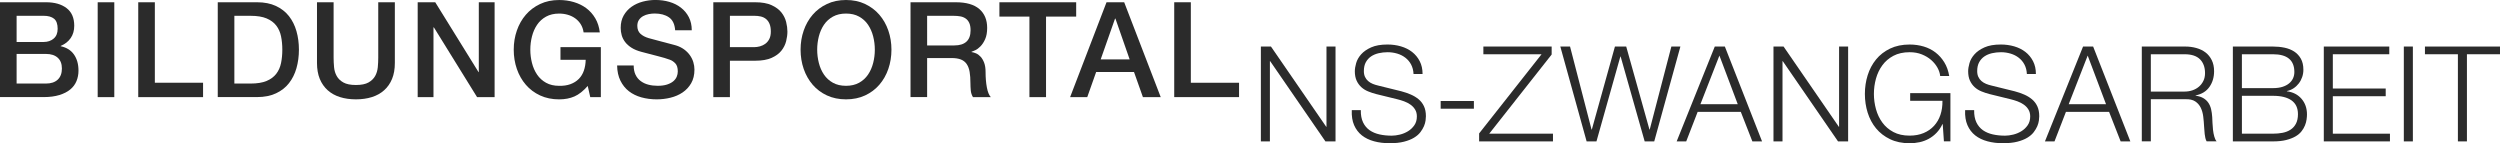 <?xml version="1.0" encoding="UTF-8"?>
<svg xmlns="http://www.w3.org/2000/svg" id="Ebene_1" viewBox="0 0 1418 81.25">
  <defs>
    <style>.cls-1{fill:#2b2b2b;}</style>
  </defs>
  <g>
    <path class="cls-1" d="M0,1.28H26.14c4.82,0,8.69,1.1,11.6,3.31s4.37,5.55,4.37,10.02c0,2.71-.67,5.03-2,6.97s-3.23,3.43-5.69,4.48v.15c3.31,.71,5.82,2.27,7.54,4.71,1.7,2.44,2.56,5.49,2.56,9.15,0,2.11-.38,4.08-1.13,5.92-.75,1.83-1.93,3.42-3.54,4.75-1.61,1.33-3.67,2.39-6.18,3.16s-5.5,1.17-8.96,1.17H0V1.28ZM9.42,23.81h15.37c2.26,0,4.14-.64,5.65-1.92,1.51-1.28,2.26-3.13,2.26-5.54,0-2.71-.68-4.62-2.04-5.73-1.36-1.1-3.31-1.66-5.88-1.66H9.42v14.84Zm0,23.58H26.07c2.86,0,5.09-.74,6.67-2.22,1.58-1.48,2.37-3.58,2.37-6.29s-.79-4.71-2.37-6.14-3.8-2.15-6.67-2.15H9.42v16.8Z"></path>
    <path class="cls-1" d="M55.41,1.28h9.42V55.08h-9.42V1.28Z"></path>
    <path class="cls-1" d="M78.41,1.28h9.42V46.94h27.35v8.14h-36.77V1.28Z"></path>
    <path class="cls-1" d="M123.51,1.28h22.3c4.12,0,7.69,.7,10.7,2.11s5.48,3.33,7.39,5.76c1.91,2.44,3.33,5.29,4.26,8.55,.93,3.27,1.39,6.76,1.39,10.47s-.47,7.21-1.39,10.47c-.93,3.27-2.35,6.12-4.26,8.55-1.91,2.44-4.37,4.36-7.39,5.76s-6.58,2.11-10.7,2.11h-22.3V1.28Zm9.42,46.11h9.27c3.66,0,6.67-.49,9-1.47,2.34-.98,4.17-2.34,5.5-4.07,1.33-1.73,2.23-3.77,2.71-6.1s.72-4.86,.72-7.57-.24-5.24-.72-7.57c-.48-2.33-1.38-4.37-2.71-6.1-1.33-1.73-3.17-3.09-5.5-4.07-2.33-.98-5.34-1.47-9-1.47h-9.27V47.39Z"></path>
    <path class="cls-1" d="M179.8,1.28h9.42v31.34c0,1.81,.09,3.64,.26,5.5,.17,1.86,.68,3.53,1.51,5.01,.83,1.48,2.08,2.7,3.77,3.65,1.68,.95,4.05,1.43,7.12,1.43s5.44-.48,7.12-1.43,2.94-2.17,3.77-3.65c.83-1.48,1.33-3.15,1.51-5.01,.17-1.86,.26-3.69,.26-5.5V1.28h9.42V35.71c0,3.46-.53,6.48-1.58,9.04-1.05,2.56-2.55,4.71-4.49,6.44-1.93,1.74-4.26,3.03-6.97,3.88s-5.73,1.28-9.04,1.28-6.33-.43-9.04-1.28-5.04-2.15-6.97-3.88c-1.93-1.73-3.43-3.88-4.49-6.44-1.05-2.56-1.58-5.58-1.58-9.04V1.28Z"></path>
    <path class="cls-1" d="M236.92,1.28h9.95l24.56,39.63h.15V1.28h8.96V55.08h-9.95l-24.49-39.55h-.23V55.08h-8.96V1.28Z"></path>
    <path class="cls-1" d="M340.82,55.08h-6.03l-1.43-6.33c-2.51,2.86-5.02,4.85-7.54,5.95-2.51,1.1-5.4,1.66-8.66,1.66-4.02,0-7.62-.74-10.81-2.22-3.19-1.48-5.89-3.5-8.1-6.07-2.21-2.56-3.91-5.55-5.09-8.96s-1.77-7.06-1.77-10.93,.59-7.43,1.77-10.85c1.18-3.42,2.88-6.4,5.09-8.96,2.21-2.56,4.91-4.6,8.1-6.1,3.19-1.51,6.79-2.26,10.81-2.26,2.91,0,5.69,.39,8.32,1.17,2.64,.78,4.98,1.93,7.05,3.46,2.06,1.53,3.77,3.46,5.12,5.76,1.36,2.31,2.21,4.97,2.56,7.99h-9.19c-.25-1.76-.79-3.3-1.62-4.63-.83-1.33-1.87-2.45-3.13-3.35-1.25-.9-2.66-1.58-4.22-2.03-1.56-.45-3.19-.68-4.9-.68-2.86,0-5.34,.58-7.42,1.73s-3.78,2.7-5.09,4.63c-1.31,1.93-2.27,4.13-2.9,6.59s-.94,4.97-.94,7.53,.31,5.07,.94,7.54,1.59,4.66,2.9,6.59c1.31,1.93,3,3.48,5.09,4.64,2.08,1.16,4.56,1.73,7.42,1.73,2.41,.05,4.54-.26,6.4-.94,1.86-.68,3.43-1.66,4.71-2.94,1.28-1.28,2.25-2.85,2.9-4.71,.65-1.86,1-3.92,1.05-6.18h-14.31v-7.16h22.9v28.33Z"></path>
    <path class="cls-1" d="M359.43,37.14c0,2.06,.35,3.82,1.05,5.27,.7,1.46,1.68,2.65,2.94,3.58,1.25,.93,2.7,1.61,4.33,2.03,1.63,.43,3.4,.64,5.31,.64,2.06,0,3.82-.24,5.28-.71,1.46-.48,2.64-1.09,3.54-1.85,.9-.75,1.55-1.62,1.96-2.6,.4-.98,.6-1.97,.6-2.98,0-2.06-.46-3.58-1.39-4.56-.93-.98-1.95-1.67-3.05-2.07-1.91-.7-4.13-1.37-6.67-2s-5.66-1.44-9.38-2.45c-2.31-.6-4.23-1.39-5.76-2.37-1.53-.98-2.75-2.07-3.65-3.28-.9-1.2-1.55-2.49-1.92-3.84-.38-1.36-.56-2.74-.56-4.14,0-2.71,.56-5.06,1.7-7.05,1.13-1.98,2.62-3.63,4.48-4.94,1.86-1.31,3.97-2.27,6.33-2.9s4.75-.94,7.16-.94c2.81,0,5.46,.36,7.95,1.09,2.49,.73,4.67,1.82,6.55,3.28,1.88,1.46,3.38,3.25,4.48,5.39,1.1,2.13,1.66,4.61,1.66,7.42h-9.42c-.25-3.46-1.43-5.91-3.54-7.35s-4.8-2.15-8.06-2.15c-1.11,0-2.23,.11-3.39,.34-1.16,.23-2.21,.6-3.16,1.13-.96,.53-1.75,1.24-2.37,2.15-.63,.9-.94,2.04-.94,3.39,0,1.91,.59,3.4,1.77,4.49,1.18,1.08,2.73,1.89,4.64,2.45,.2,.05,.99,.26,2.37,.64,1.38,.38,2.92,.79,4.63,1.24,1.71,.45,3.38,.89,5.01,1.32,1.63,.43,2.8,.74,3.5,.94,1.76,.55,3.29,1.31,4.6,2.26,1.31,.96,2.4,2.05,3.28,3.28,.88,1.23,1.53,2.55,1.96,3.96,.43,1.4,.64,2.81,.64,4.22,0,3.01-.62,5.59-1.85,7.72-1.23,2.13-2.85,3.88-4.86,5.24-2.01,1.36-4.3,2.35-6.86,2.98-2.56,.63-5.18,.94-7.84,.94-3.07,0-5.95-.38-8.67-1.13-2.71-.75-5.07-1.91-7.08-3.46s-3.61-3.55-4.82-5.99c-1.2-2.44-1.83-5.31-1.88-8.63h9.42Z"></path>
    <path class="cls-1" d="M404.59,1.28h23.73c3.82,0,6.93,.55,9.34,1.66,2.41,1.11,4.27,2.49,5.57,4.14s2.2,3.47,2.68,5.43c.48,1.96,.71,3.76,.71,5.42s-.24,3.46-.71,5.39c-.48,1.93-1.37,3.73-2.68,5.39-1.31,1.66-3.16,3.03-5.57,4.11-2.41,1.08-5.53,1.62-9.34,1.62h-14.31v20.64h-9.42V1.28Zm9.42,25.46h13.79c1.05,0,2.13-.15,3.24-.45,1.1-.3,2.12-.79,3.05-1.47s1.68-1.58,2.26-2.71c.58-1.13,.86-2.55,.86-4.26s-.25-3.21-.75-4.37-1.18-2.07-2.03-2.75c-.86-.68-1.83-1.14-2.94-1.39-1.1-.25-2.28-.38-3.54-.38h-13.94V26.75Z"></path>
    <path class="cls-1" d="M479.86,0c4.02,0,7.62,.75,10.81,2.26,3.19,1.51,5.89,3.54,8.1,6.1,2.21,2.56,3.91,5.55,5.09,8.96,1.18,3.42,1.77,7.03,1.77,10.85s-.59,7.51-1.77,10.93c-1.18,3.42-2.88,6.4-5.09,8.96-2.21,2.56-4.91,4.59-8.1,6.07-3.19,1.48-6.8,2.22-10.81,2.22s-7.62-.74-10.81-2.22c-3.19-1.48-5.89-3.5-8.1-6.07-2.21-2.56-3.91-5.55-5.09-8.96s-1.77-7.06-1.77-10.93,.59-7.43,1.77-10.85c1.18-3.42,2.88-6.4,5.09-8.96,2.21-2.56,4.91-4.6,8.1-6.1,3.19-1.51,6.79-2.26,10.81-2.26Zm0,7.69c-2.86,0-5.34,.58-7.42,1.73s-3.78,2.7-5.09,4.63c-1.31,1.93-2.27,4.13-2.9,6.59s-.94,4.97-.94,7.53,.31,5.07,.94,7.54,1.59,4.66,2.9,6.59c1.31,1.93,3,3.48,5.09,4.64,2.08,1.16,4.56,1.73,7.42,1.73s5.34-.58,7.42-1.73c2.08-1.16,3.78-2.7,5.08-4.64,1.31-1.93,2.27-4.13,2.9-6.59,.63-2.46,.94-4.97,.94-7.54s-.32-5.07-.94-7.53c-.63-2.46-1.6-4.66-2.9-6.59-1.31-1.93-3-3.48-5.08-4.63-2.08-1.16-4.56-1.73-7.42-1.73Z"></path>
    <path class="cls-1" d="M516.44,1.28h25.69c5.93,0,10.37,1.28,13.34,3.84,2.96,2.56,4.45,6.13,4.45,10.7,0,2.56-.38,4.68-1.13,6.37-.75,1.68-1.63,3.04-2.64,4.07s-2,1.77-2.97,2.22c-.98,.45-1.7,.75-2.15,.9v.15c.8,.1,1.67,.35,2.6,.75,.93,.4,1.8,1.05,2.6,1.92,.8,.88,1.47,2.02,2,3.43,.53,1.41,.79,3.17,.79,5.28,0,3.16,.24,6.04,.72,8.63,.48,2.59,1.22,4.43,2.22,5.54h-10.1c-.7-1.16-1.12-2.43-1.24-3.84s-.19-2.76-.19-4.07c0-2.46-.15-4.58-.45-6.37s-.86-3.27-1.66-4.45-1.89-2.05-3.28-2.6c-1.38-.55-3.15-.83-5.31-.83h-13.86v22.15h-9.42V1.28Zm9.42,24.49h15.45c3.01,0,5.3-.72,6.86-2.15,1.56-1.43,2.34-3.58,2.34-6.44,0-1.71-.25-3.1-.75-4.18-.5-1.08-1.19-1.92-2.07-2.52-.88-.6-1.89-1.01-3.02-1.2-1.13-.2-2.3-.3-3.5-.3h-15.3V25.77Z"></path>
    <path class="cls-1" d="M566.86,1.28h43.55V9.42h-17.1V55.08h-9.42V9.42h-17.03V1.28Z"></path>
    <path class="cls-1" d="M627.62,1.28h10.02l20.72,53.8h-10.1l-5.05-14.24h-21.47l-5.05,14.24h-9.72L627.62,1.28Zm-3.32,32.4h16.43l-8.06-23.13h-.22l-8.14,23.13Z"></path>
    <path class="cls-1" d="M666.02,1.28h9.42V46.94h27.35v8.14h-36.77V1.28Z"></path>
  </g>
  <g>
    <path class="cls-1" d="M720.89,26.4l31.34,45.51h.15V26.4h5.13v53.8h-5.73l-31.34-45.51h-.15v45.51h-5.12V26.4h5.73Z"></path>
    <path class="cls-1" d="M773.13,69.42c.9,1.86,2.15,3.34,3.73,4.45,1.58,1.1,3.45,1.89,5.61,2.37,2.16,.48,4.47,.71,6.93,.71,1.41,0,2.94-.2,4.6-.6,1.66-.4,3.2-1.04,4.64-1.92s2.62-2.01,3.58-3.39c.95-1.38,1.43-3.05,1.43-5.01,0-1.51-.34-2.81-1.02-3.92s-1.56-2.04-2.64-2.79c-1.08-.75-2.27-1.37-3.58-1.85-1.31-.48-2.59-.86-3.84-1.17l-11.98-2.94c-1.56-.4-3.08-.9-4.56-1.51-1.48-.6-2.78-1.4-3.88-2.41s-2-2.23-2.67-3.69-1.02-3.24-1.02-5.35c0-1.31,.25-2.84,.75-4.6,.5-1.76,1.44-3.42,2.82-4.97,1.38-1.56,3.28-2.88,5.69-3.96,2.41-1.08,5.5-1.62,9.27-1.62,2.66,0,5.2,.35,7.61,1.05,2.41,.71,4.52,1.76,6.33,3.16,1.81,1.41,3.25,3.15,4.33,5.24,1.08,2.08,1.62,4.51,1.62,7.27h-5.12c-.1-2.06-.57-3.85-1.39-5.39s-1.91-2.81-3.24-3.84c-1.33-1.03-2.86-1.81-4.6-2.33s-3.55-.79-5.46-.79c-1.76,0-3.45,.19-5.09,.56-1.63,.38-3.06,.98-4.29,1.81-1.23,.83-2.22,1.92-2.98,3.28-.75,1.36-1.13,3.04-1.13,5.05,0,1.26,.21,2.35,.64,3.28,.43,.93,1.02,1.72,1.77,2.37,.75,.66,1.62,1.18,2.6,1.59,.98,.4,2.02,.73,3.13,.98l13.11,3.24c1.91,.5,3.7,1.12,5.39,1.85,1.68,.73,3.16,1.63,4.45,2.71s2.28,2.4,3.01,3.95c.73,1.56,1.09,3.44,1.09,5.65,0,.6-.06,1.41-.19,2.41-.13,1.01-.43,2.07-.9,3.2-.48,1.13-1.16,2.27-2.04,3.43-.88,1.16-2.08,2.2-3.61,3.13-1.53,.93-3.43,1.68-5.69,2.26-2.26,.58-4.97,.87-8.14,.87s-6.1-.36-8.81-1.09c-2.71-.73-5.02-1.85-6.93-3.35-1.91-1.51-3.38-3.44-4.41-5.8-1.03-2.36-1.47-5.2-1.32-8.51h5.12c-.05,2.76,.38,5.07,1.28,6.93Z"></path>
    <path class="cls-1" d="M817.15,57.29h18.84v4.37h-18.84v-4.37Z"></path>
    <path class="cls-1" d="M880.1,26.4v4.52l-35.41,44.91h36.16v4.37h-41.89v-4.52l35.41-44.9h-33v-4.37h38.73Z"></path>
    <path class="cls-1" d="M890.53,26.4l12.2,47.09h.15l13.11-47.09h6.4l13.18,47.09h.15l12.28-47.09h5.12l-14.84,53.8h-5.42l-13.64-48.15h-.15l-13.56,48.15h-5.58l-14.92-53.8h5.5Z"></path>
    <path class="cls-1" d="M978.34,26.4l21.1,53.8h-5.5l-6.55-16.73h-24.49l-6.48,16.73h-5.42l21.62-53.8h5.73Zm7.31,32.7l-10.4-27.58-10.77,27.58h21.17Z"></path>
    <path class="cls-1" d="M1011.64,26.4l31.34,45.51h.15V26.4h5.13v53.8h-5.73l-31.34-45.51h-.15v45.51h-5.12V26.4h5.73Z"></path>
    <path class="cls-1" d="M1102.59,80.19l-.68-9.8h-.15c-.9,1.91-2.02,3.55-3.35,4.94-1.33,1.38-2.8,2.51-4.41,3.39-1.61,.88-3.33,1.52-5.16,1.92s-3.73,.6-5.69,.6c-4.22,0-7.93-.77-11.11-2.3-3.19-1.53-5.84-3.58-7.95-6.14-2.11-2.56-3.69-5.53-4.75-8.89-1.05-3.37-1.58-6.91-1.58-10.63s.53-7.26,1.58-10.62c1.05-3.36,2.64-6.34,4.75-8.93s4.76-4.64,7.95-6.18c3.19-1.53,6.89-2.3,11.11-2.3,2.81,0,5.48,.38,7.99,1.13,2.51,.75,4.75,1.88,6.7,3.39,1.96,1.51,3.62,3.37,4.97,5.57,1.36,2.21,2.29,4.8,2.79,7.76h-5.13c-.15-1.56-.67-3.13-1.54-4.71-.88-1.58-2.06-3.03-3.54-4.34-1.48-1.3-3.25-2.37-5.31-3.2s-4.37-1.24-6.93-1.24c-3.57,0-6.63,.68-9.19,2.03-2.56,1.36-4.66,3.15-6.29,5.39-1.63,2.23-2.84,4.76-3.62,7.57-.78,2.81-1.17,5.7-1.17,8.66s.39,5.79,1.17,8.63c.78,2.84,1.98,5.38,3.62,7.61,1.63,2.24,3.73,4.03,6.29,5.39,2.56,1.36,5.62,2.03,9.19,2.03,2.96,0,5.61-.49,7.95-1.47s4.3-2.35,5.91-4.11c1.61-1.76,2.81-3.84,3.62-6.25,.8-2.41,1.18-5.05,1.13-7.91h-18.31v-4.37h22.83v27.35h-3.69Z"></path>
    <path class="cls-1" d="M1121.01,69.42c.9,1.86,2.15,3.34,3.73,4.45,1.58,1.1,3.45,1.89,5.61,2.37,2.16,.48,4.47,.71,6.93,.71,1.41,0,2.94-.2,4.6-.6,1.66-.4,3.2-1.04,4.64-1.92s2.62-2.01,3.58-3.39c.95-1.38,1.43-3.05,1.43-5.01,0-1.51-.34-2.81-1.02-3.92s-1.56-2.04-2.64-2.79c-1.08-.75-2.27-1.37-3.58-1.85-1.31-.48-2.59-.86-3.84-1.17l-11.98-2.94c-1.56-.4-3.08-.9-4.56-1.51-1.48-.6-2.78-1.4-3.88-2.41s-2-2.23-2.67-3.69c-.68-1.46-1.02-3.24-1.02-5.35,0-1.31,.25-2.84,.75-4.6,.5-1.76,1.44-3.42,2.82-4.97,1.38-1.56,3.28-2.88,5.69-3.96,2.41-1.08,5.5-1.62,9.27-1.62,2.66,0,5.2,.35,7.61,1.05,2.41,.71,4.52,1.76,6.33,3.16,1.81,1.41,3.25,3.15,4.33,5.24,1.08,2.08,1.62,4.51,1.62,7.27h-5.12c-.1-2.06-.57-3.85-1.39-5.39s-1.91-2.81-3.24-3.84c-1.33-1.03-2.86-1.81-4.6-2.33s-3.55-.79-5.46-.79c-1.76,0-3.45,.19-5.09,.56-1.63,.38-3.06,.98-4.29,1.81-1.23,.83-2.22,1.92-2.98,3.28-.75,1.36-1.13,3.04-1.13,5.05,0,1.26,.21,2.35,.64,3.28,.43,.93,1.02,1.72,1.77,2.37,.75,.66,1.62,1.18,2.6,1.59,.98,.4,2.02,.73,3.13,.98l13.11,3.24c1.91,.5,3.7,1.12,5.39,1.85,1.68,.73,3.16,1.63,4.45,2.71s2.28,2.4,3.01,3.95c.73,1.56,1.09,3.44,1.09,5.65,0,.6-.06,1.41-.19,2.41-.13,1.01-.43,2.07-.9,3.2-.48,1.13-1.16,2.27-2.04,3.43-.88,1.16-2.08,2.2-3.61,3.13-1.53,.93-3.43,1.68-5.69,2.26-2.26,.58-4.97,.87-8.14,.87s-6.1-.36-8.81-1.09c-2.71-.73-5.02-1.85-6.93-3.35-1.91-1.51-3.38-3.44-4.41-5.8-1.03-2.36-1.47-5.2-1.32-8.51h5.12c-.05,2.76,.38,5.07,1.28,6.93Z"></path>
    <path class="cls-1" d="M1187.23,26.4l21.1,53.8h-5.5l-6.55-16.73h-24.49l-6.48,16.73h-5.42l21.62-53.8h5.73Zm7.31,32.7l-10.4-27.58-10.77,27.58h21.17Z"></path>
    <path class="cls-1" d="M1239.48,26.4c2.21,0,4.3,.28,6.29,.83,1.98,.55,3.72,1.39,5.2,2.52,1.48,1.13,2.66,2.59,3.54,4.37,.88,1.78,1.32,3.88,1.32,6.29,0,3.42-.88,6.38-2.64,8.89-1.76,2.51-4.37,4.12-7.84,4.82v.15c1.76,.25,3.21,.71,4.37,1.39,1.16,.68,2.1,1.54,2.83,2.6,.73,1.05,1.25,2.27,1.58,3.65,.32,1.38,.54,2.88,.64,4.49,.05,.9,.1,2.01,.15,3.31,.05,1.31,.15,2.62,.3,3.95s.39,2.59,.72,3.77c.32,1.18,.76,2.1,1.32,2.75h-5.65c-.3-.5-.54-1.12-.72-1.85-.18-.73-.3-1.48-.38-2.26-.07-.78-.14-1.55-.19-2.3-.05-.75-.1-1.4-.15-1.96-.1-1.91-.26-3.8-.49-5.69-.23-1.89-.71-3.57-1.43-5.05-.73-1.48-1.78-2.67-3.16-3.58-1.38-.9-3.28-1.31-5.69-1.21h-19.44v23.89h-5.13V26.4h24.64Zm-.38,25.54c1.56,0,3.04-.24,4.45-.71,1.4-.48,2.64-1.17,3.69-2.07s1.89-2,2.52-3.28c.63-1.28,.94-2.75,.94-4.41,0-3.31-.96-5.93-2.86-7.84-1.91-1.91-4.82-2.86-8.74-2.86h-19.14v21.17h19.14Z"></path>
    <path class="cls-1" d="M1289.23,26.4c2.26,0,4.43,.21,6.52,.64s3.92,1.16,5.5,2.18c1.58,1.03,2.85,2.39,3.8,4.07,.95,1.69,1.43,3.78,1.43,6.29,0,1.4-.22,2.77-.68,4.11-.45,1.33-1.09,2.54-1.92,3.62-.83,1.08-1.81,2-2.94,2.75-1.13,.75-2.4,1.28-3.8,1.58v.15c3.46,.45,6.23,1.87,8.29,4.26,2.06,2.39,3.09,5.34,3.09,8.85,0,.86-.08,1.82-.23,2.9-.15,1.08-.45,2.19-.9,3.32-.45,1.13-1.1,2.25-1.96,3.35-.86,1.11-2,2.07-3.43,2.9-1.43,.83-3.19,1.51-5.27,2.04-2.08,.53-4.59,.79-7.5,.79h-22.75V26.4h22.75Zm0,23.58c2.06,0,3.84-.24,5.35-.71,1.51-.48,2.76-1.13,3.77-1.96,1.01-.83,1.76-1.8,2.26-2.9,.5-1.1,.75-2.28,.75-3.54,0-6.73-4.04-10.1-12.13-10.1h-17.63v19.21h17.63Zm0,25.84c1.91,0,3.72-.16,5.43-.49s3.21-.92,4.52-1.77c1.31-.85,2.34-2,3.09-3.43s1.13-3.23,1.13-5.39c0-3.47-1.22-6.06-3.65-7.8-2.44-1.73-5.94-2.6-10.51-2.6h-17.63v21.48h17.63Z"></path>
    <path class="cls-1" d="M1355.2,26.4v4.37h-32.02v19.44h29.99v4.37h-29.99v21.25h32.4v4.37h-37.52V26.4h37.14Z"></path>
    <path class="cls-1" d="M1368.58,26.4v53.8h-5.13V26.4h5.13Z"></path>
    <path class="cls-1" d="M1418,26.4v4.37h-18.76v49.43h-5.12V30.77h-18.69v-4.37h42.57Z"></path>
  </g>
</svg>
